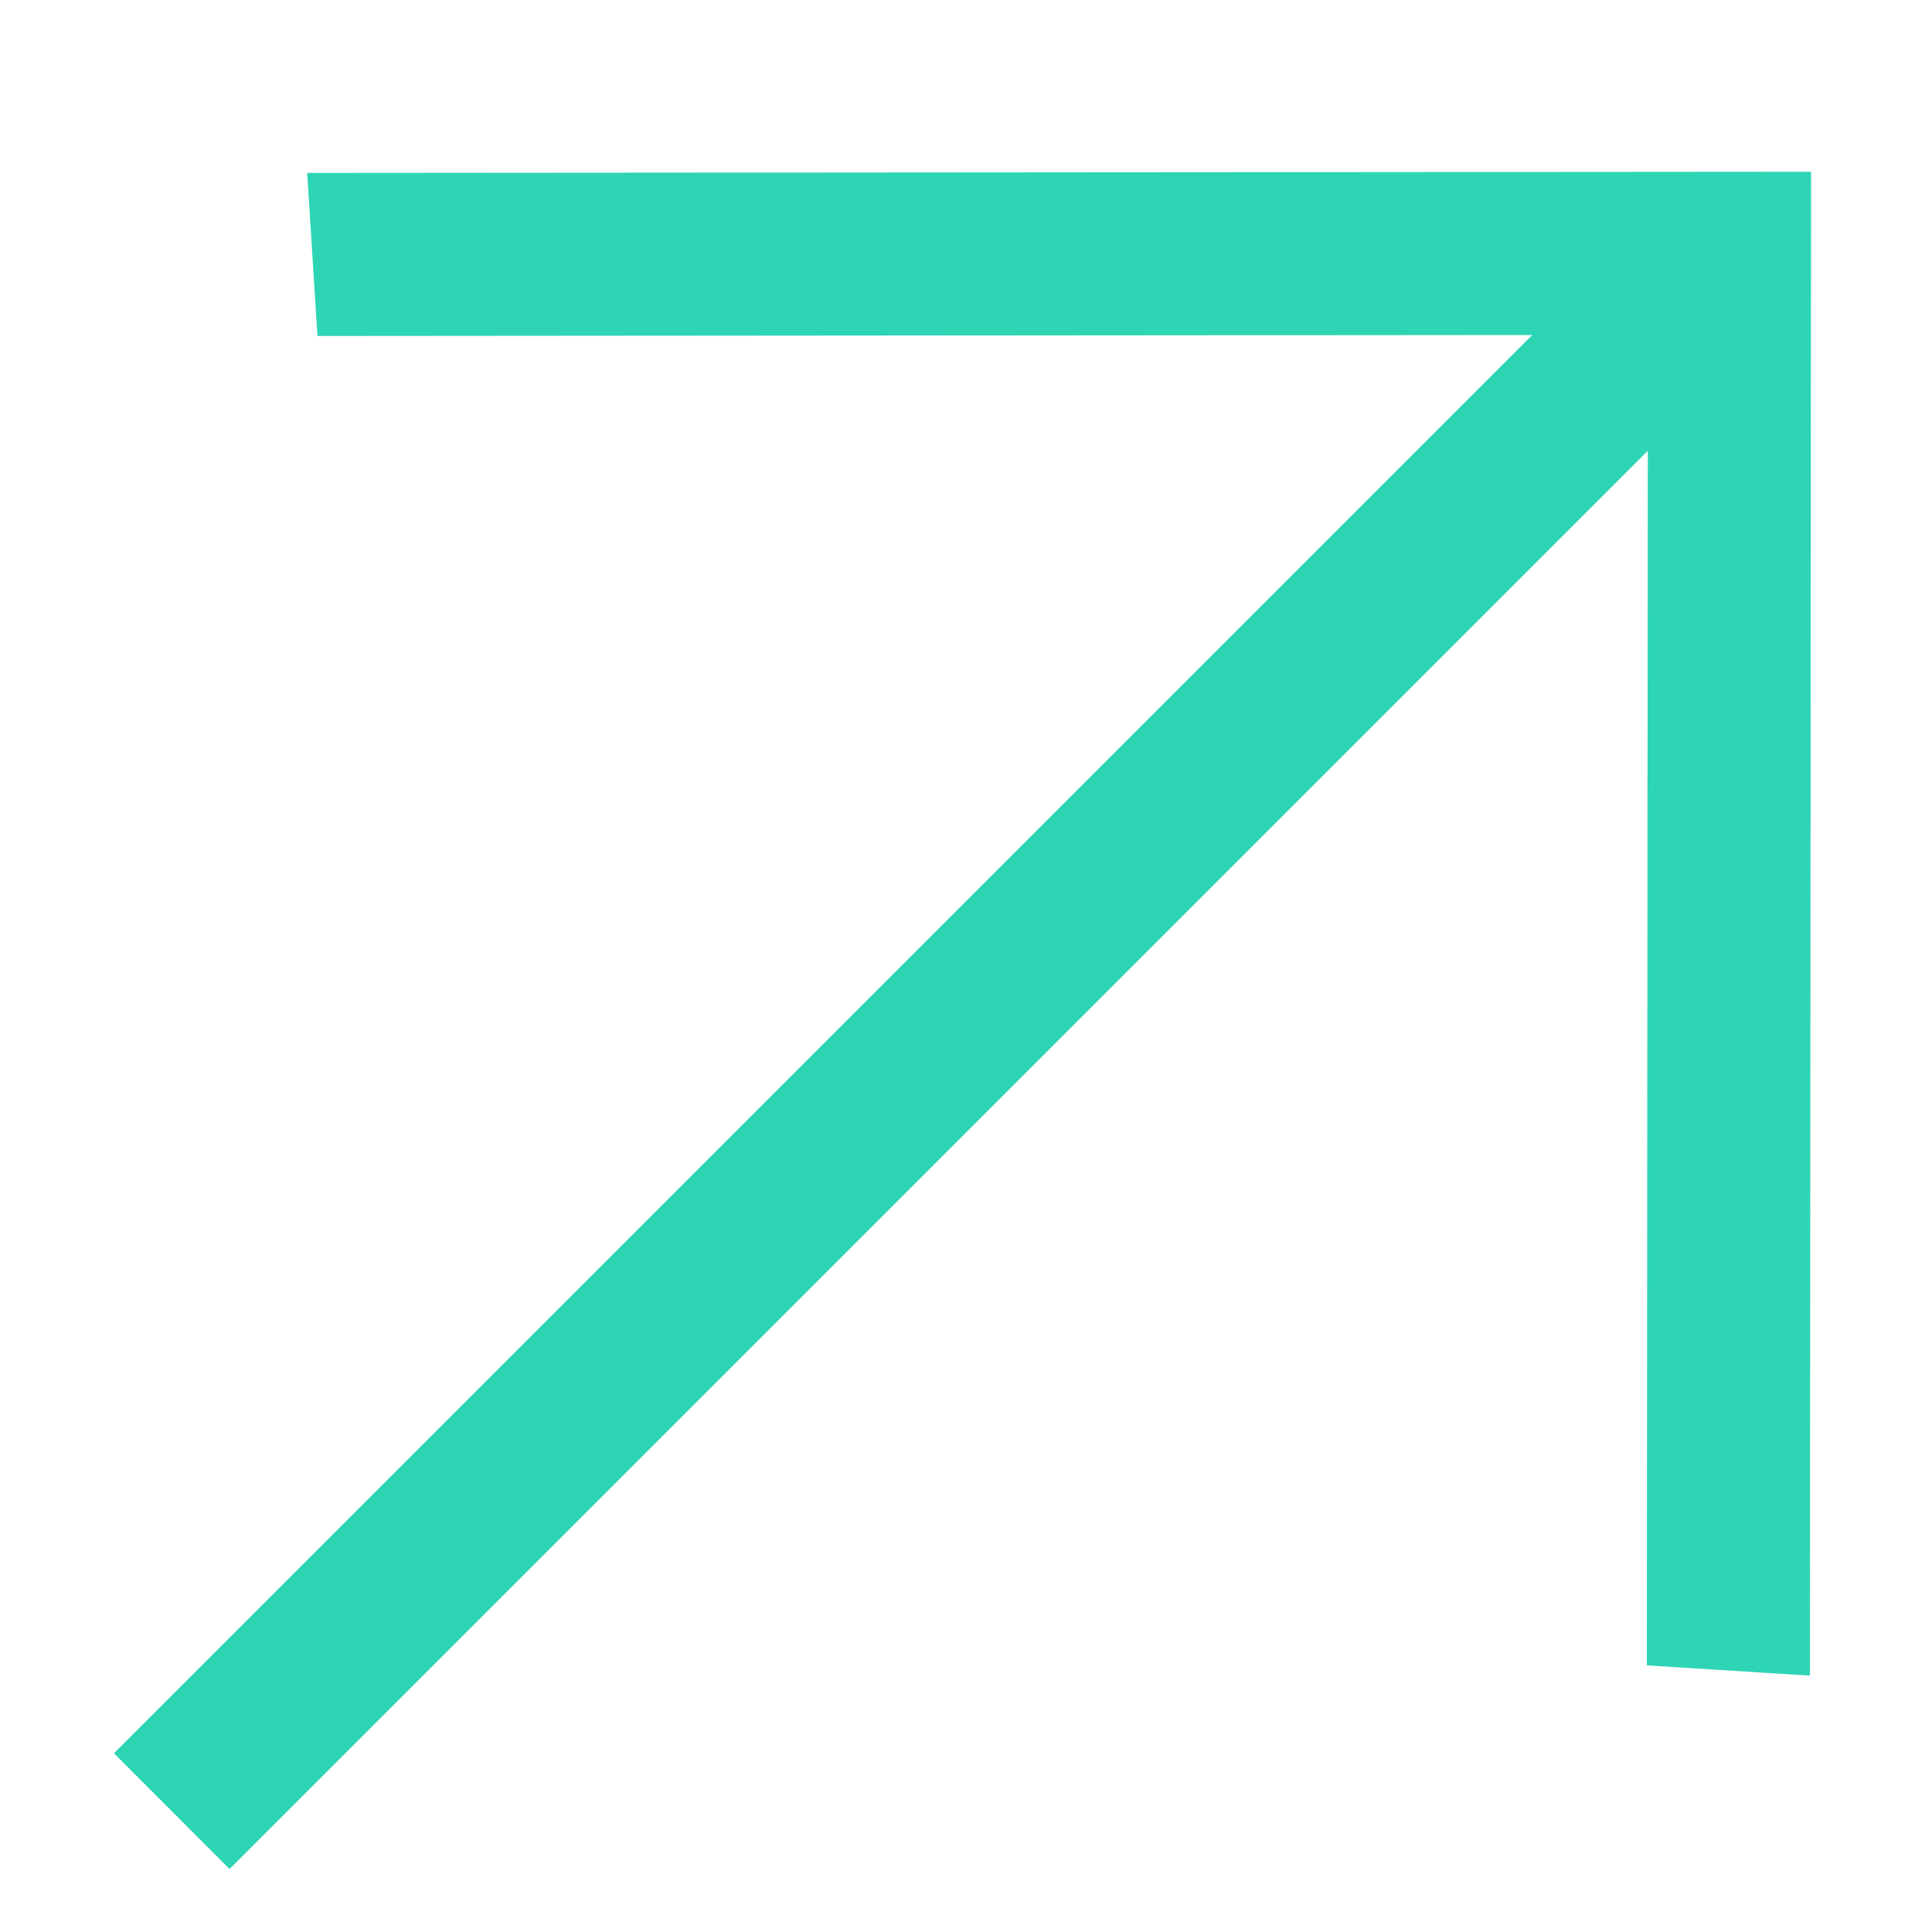 <?xml version="1.0" encoding="UTF-8"?> <svg xmlns="http://www.w3.org/2000/svg" width="10" height="10" viewBox="0 0 10 10" fill="none"><path d="M0.59 9.075L7.931 1.734L1.643 1.739L1.59 0.895L9.374 0.889L9.368 8.673L8.524 8.62L8.529 2.333L1.188 9.674L0.59 9.075Z" fill="#2ED5B4"></path></svg> 